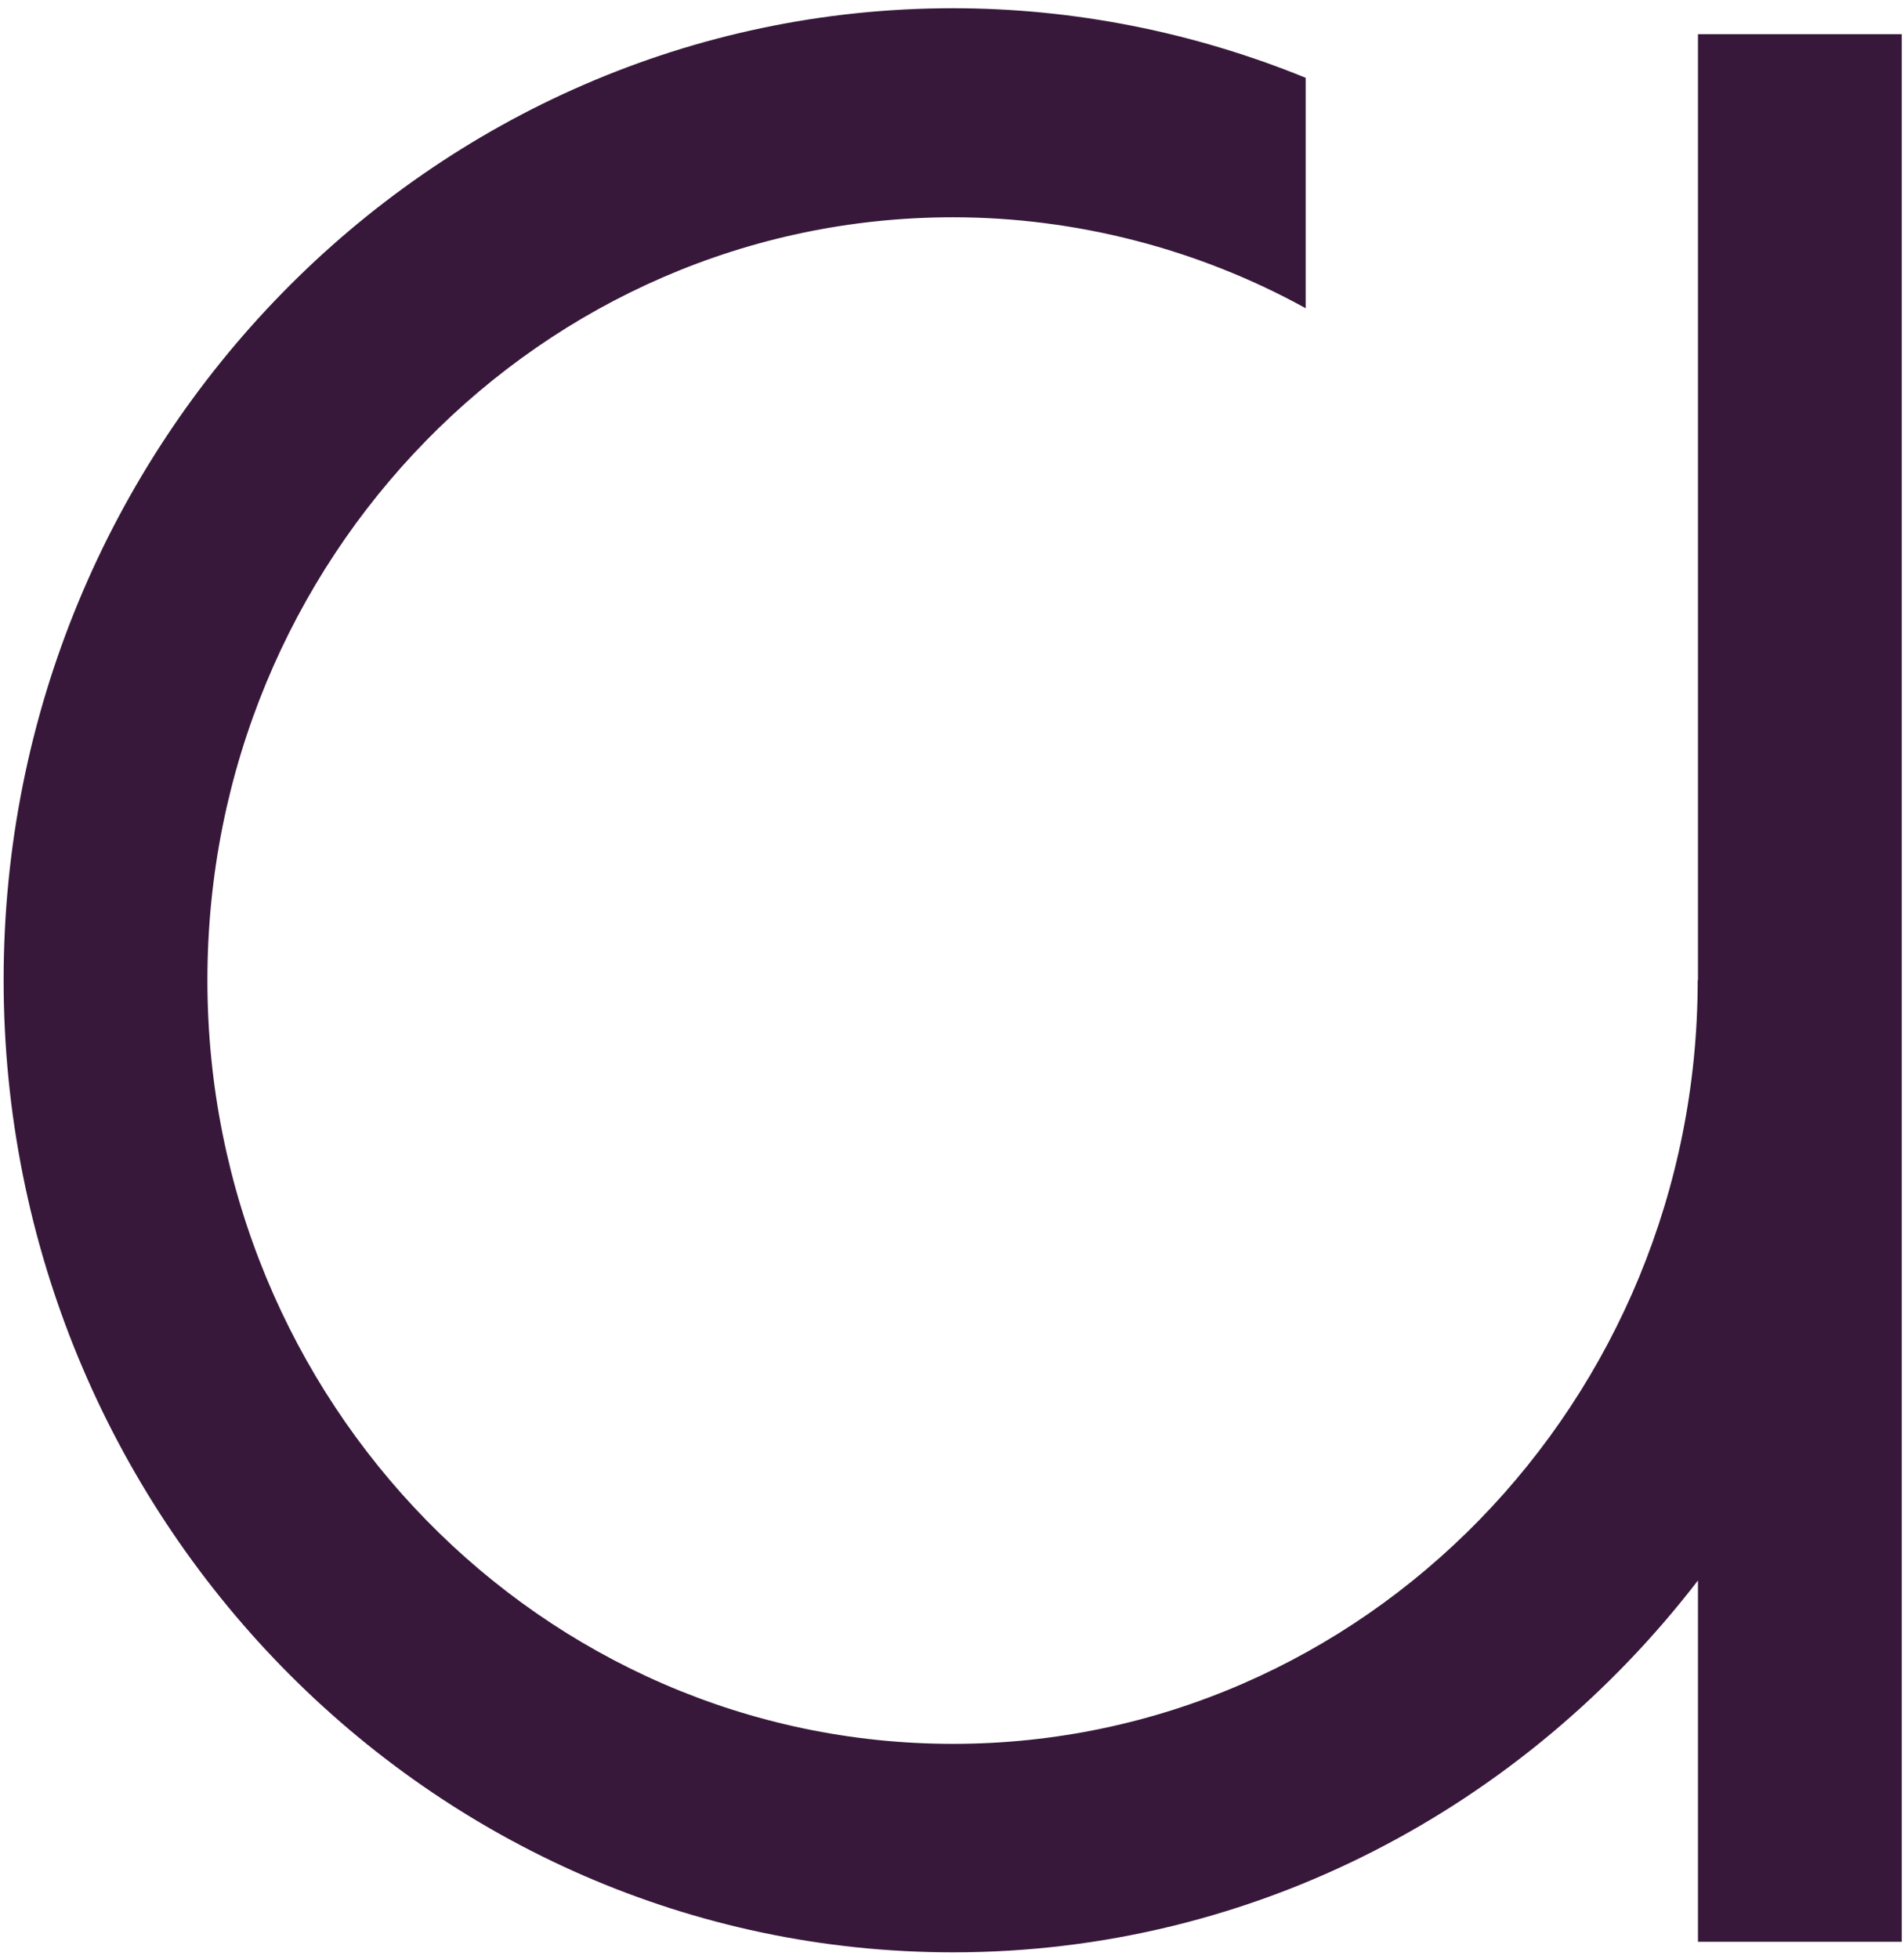 <svg width="175" height="180" viewBox="0 0 175 180" fill="none" xmlns="http://www.w3.org/2000/svg">
<path d="M174.795 90.044V3.141H156.064V90.044H156.039C156.039 128.741 125.333 160.206 87.59 160.206C49.846 160.206 19.063 128.767 19.063 90.044C19.063 51.322 49.821 19.961 87.59 19.961C98.874 19.961 110.133 22.869 120.01 28.319V7.149C109.724 2.958 98.721 0.757 87.59 0.757C39.509 0.757 0.333 40.789 0.333 90.018C0.333 139.246 39.509 179.358 87.59 179.358C115.353 179.358 140.072 165.97 156.064 145.194V178.388H174.795V90.516C174.795 90.359 174.795 90.175 174.795 90.018V90.044Z" fill="#37183A"/>
</svg>
